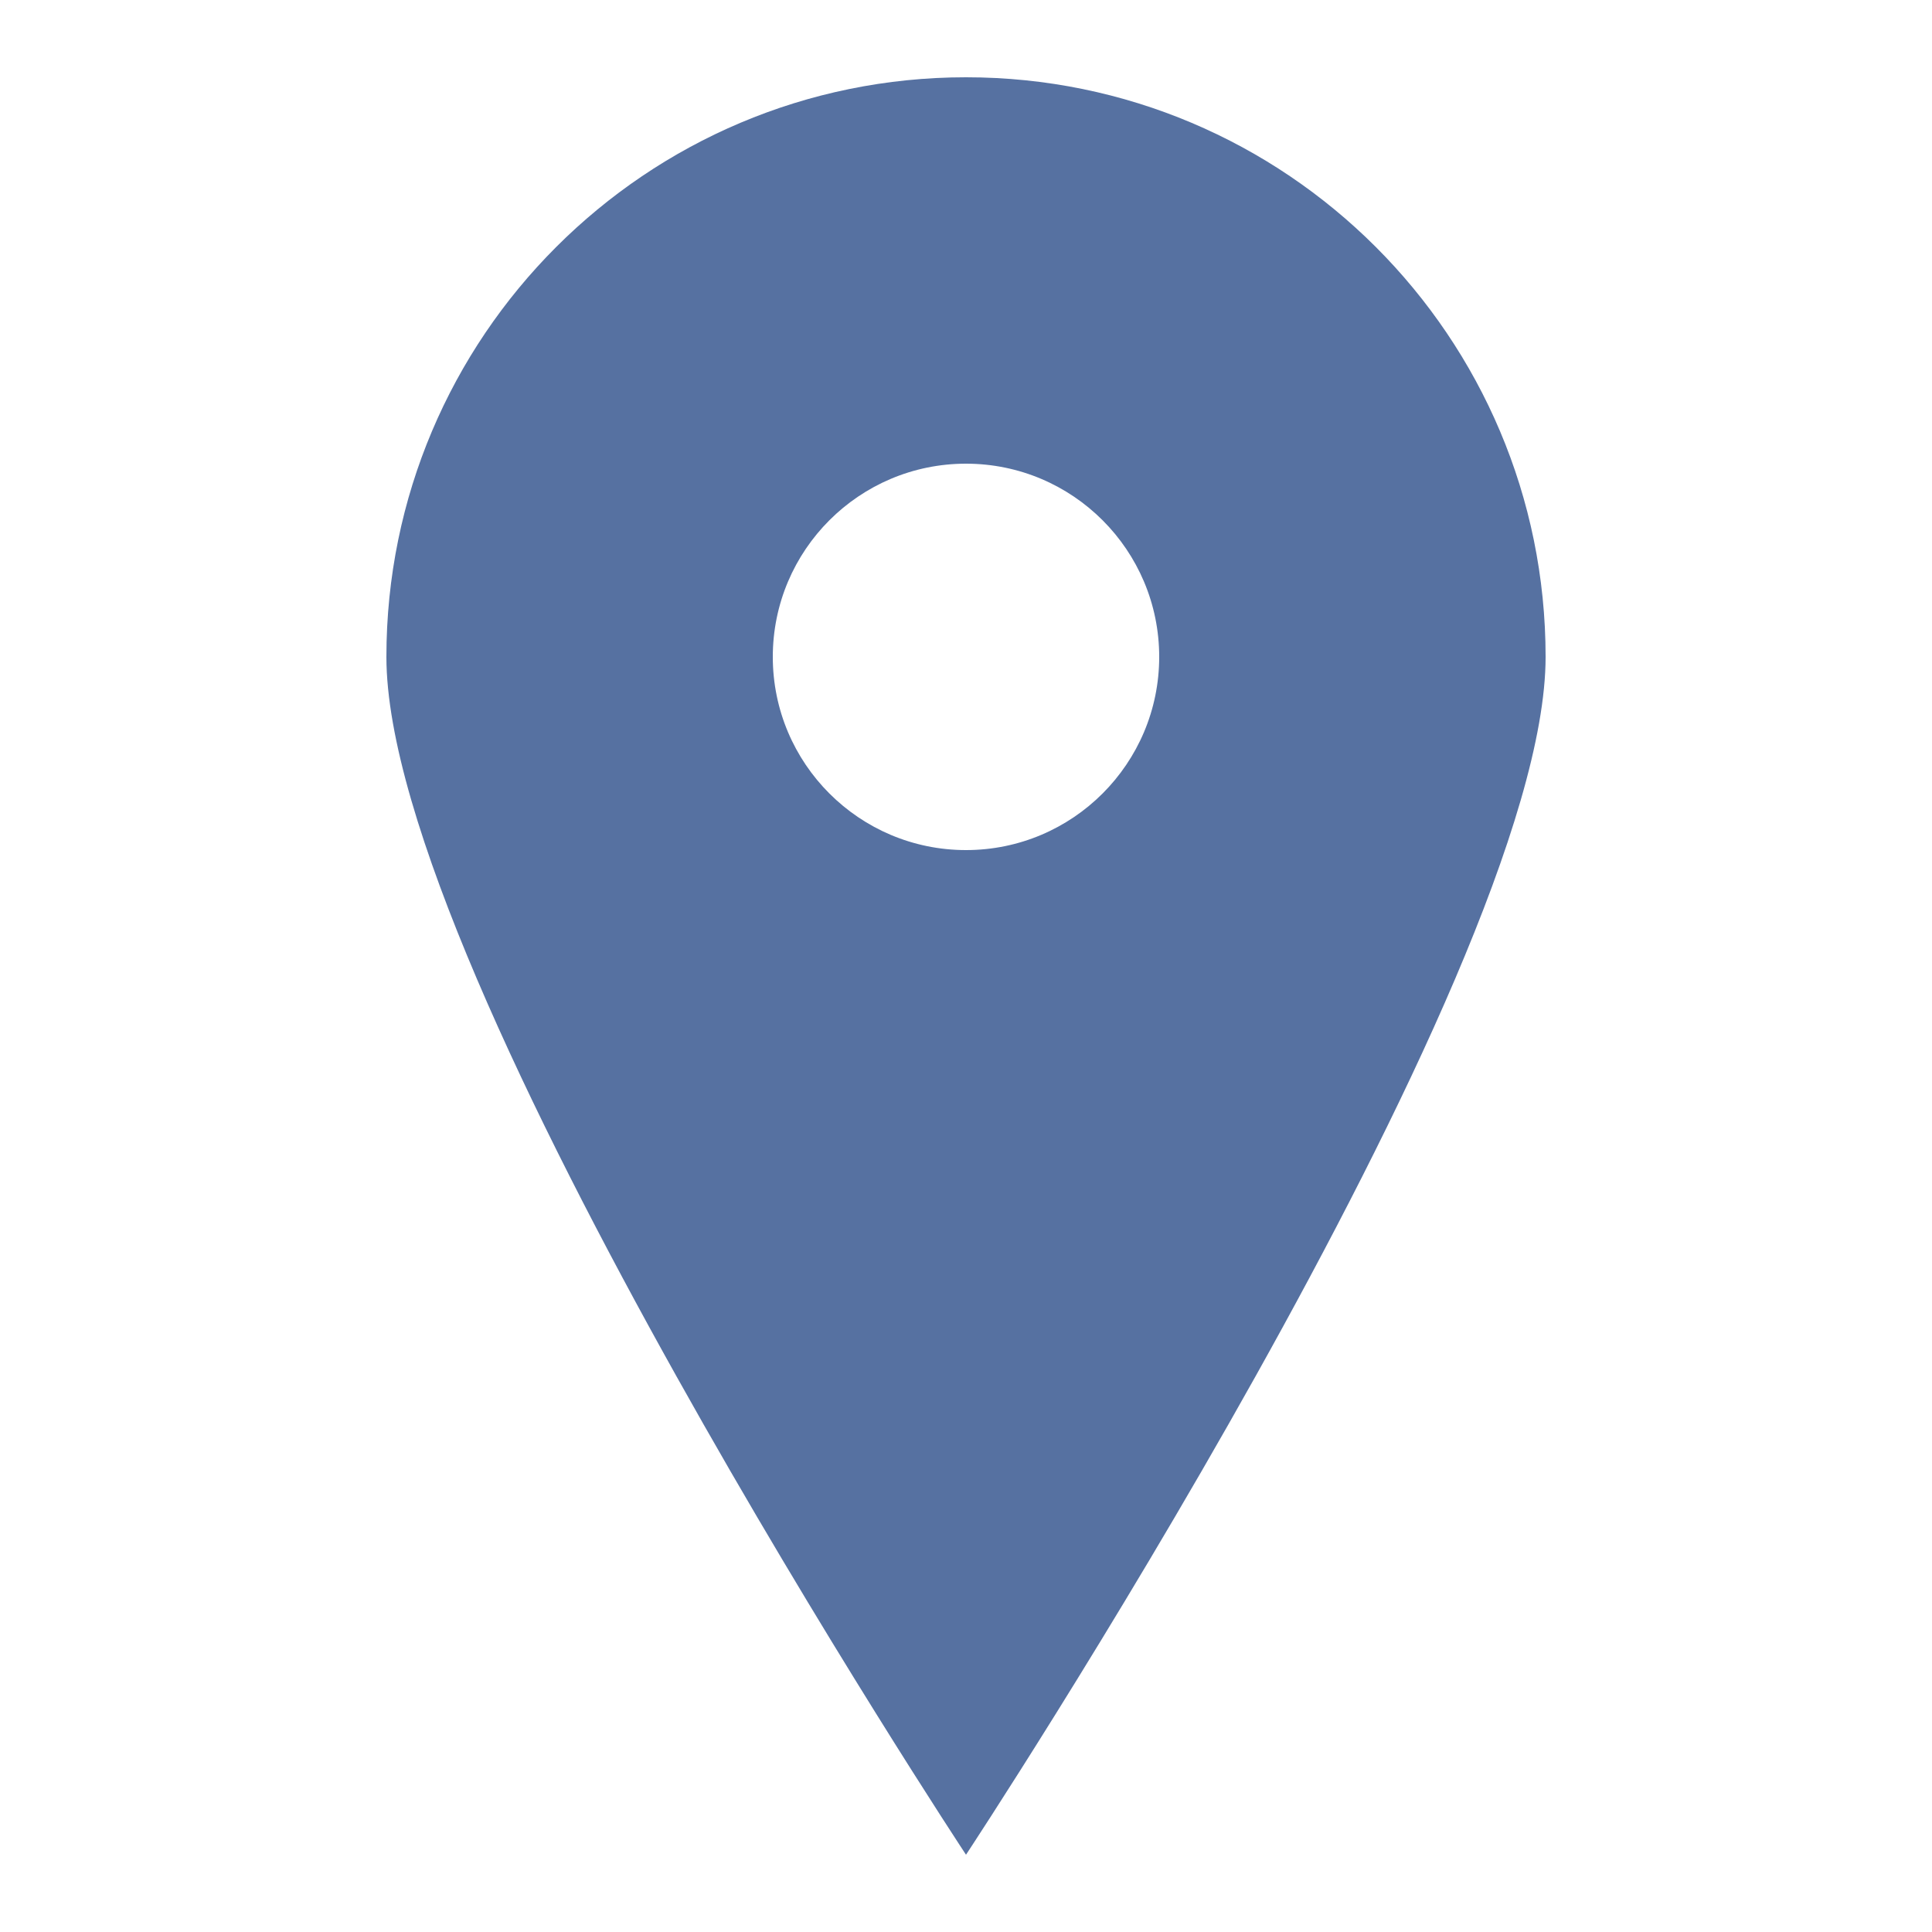 <?xml version="1.0" encoding="utf-8"?>
<svg xmlns="http://www.w3.org/2000/svg" width="50" height="50" viewBox="0 0 50 50">
  <path fill="#5671a1" d="M25,2c-8.285,0-15,6.715-15,15c0,8.284,15,31,15,31s15-22.716,15-31C40,8.715,33.285,2,25,2z M25,22c-2.761,0-5-2.239-5-5s2.239-5,5-5s5,2.239,5,5S27.761,22,25,22z"/>
</svg>